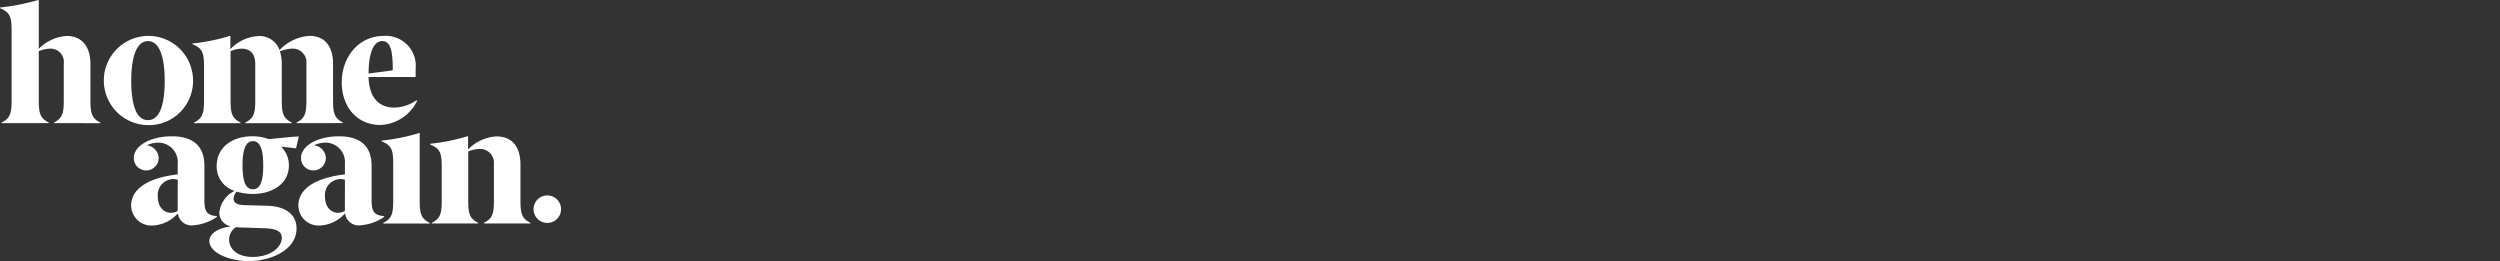 <svg xmlns="http://www.w3.org/2000/svg" xmlns:xlink="http://www.w3.org/1999/xlink" width="268" height="28" viewBox="0 0 268 28">
  <rect x="0" y="0" width="268" height="28" fill="#333333" stroke="none"/>
  <defs>
    <clipPath id="clip-custom_1">
      <rect width="268" height="28"/>
    </clipPath>
  </defs>
  <g id="custom_1" data-name="custom – 1" clip-path="url(#clip-custom_1)">
    <g id="Group_1" data-name="Group 1" transform="translate(-655.56 -516.823)">
      <path id="Path_1097" data-name="Path 1097" d="M661.349,530.024v-.073c.905-.447,1.048-1.02,1.048-2.363v-3.941a1.428,1.428,0,0,0-1.457-1.611,3.759,3.759,0,0,0-1.223.267v5.285c0,1.343.14,1.916,1.065,2.363v.073h-5.043v-.073c.923-.447,1.065-1.02,1.065-2.363v-7.452c0-1.576-.178-1.97-1.243-2.436v-.073a23.326,23.326,0,0,0,4.084-.8h.072v5.23a4.6,4.6,0,0,1,3-1.379c1.332,0,2.538.806,2.538,3.045v3.869c0,1.343.144,1.916,1.049,2.363v.073Z" transform="translate(0 0)" fill="#fff"/>
      <path id="Path_1098" data-name="Path 1098" d="M681.916,528.491c0-2.436-.532-4.227-1.793-4.227s-1.794,1.79-1.794,4.227c0,2.168.373,4.245,1.794,4.245s1.793-2.077,1.793-4.245m-1.793,4.782a4.782,4.782,0,1,1,4.83-4.782,4.734,4.734,0,0,1-4.83,4.782" transform="translate(-8.699 -3.036)" fill="#fff"/>
      <path id="Path_1099" data-name="Path 1099" d="M703.623,533.059v-.073c.906-.447,1.048-1.02,1.048-2.363v-3.941a1.47,1.47,0,0,0-1.527-1.611,4.035,4.035,0,0,0-1.314.287,4.543,4.543,0,0,1,.2,1.4v3.869c0,1.343.142,1.916,1.066,2.363v.073h-4.972v-.073c.923-.447,1.065-1.02,1.065-2.363v-3.941c0-1.091-.6-1.611-1.421-1.611a3.162,3.162,0,0,0-1.224.267v5.285c0,1.343.14,1.916,1.065,2.363v.073H692.63v-.073c.922-.447,1.066-1.02,1.066-2.363v-3.6c0-1.576-.178-1.971-1.245-2.436v-.073a20.708,20.708,0,0,0,4-.806h.07v1.416a4.448,4.448,0,0,1,2.984-1.4,2.261,2.261,0,0,1,2.29,1.5,4.82,4.82,0,0,1,3.234-1.523c1.349,0,2.5.806,2.5,3.045v3.869c0,1.343.142,1.916,1.047,2.363v.073Z" transform="translate(-16.265 -3.036)" fill="#fff"/>
      <path id="Path_1100" data-name="Path 1100" d="M726.55,527.4c0-1.775-.14-3.136-1.118-3.136-1.156,0-1.474,1.844-1.474,3.476Zm2.612,3.277a4.594,4.594,0,0,1-3.944,2.579c-2.468,0-4.137-1.916-4.137-4.549,0-2.759,1.83-5,4.51-5a3.209,3.209,0,0,1,3.41,3.529v.877h-5.043c.053,2.382,1.279,3.279,2.735,3.279a4.306,4.306,0,0,0,2.4-.787Z" transform="translate(-28.886 -3.036)" fill="#fff"/>
      <path id="Path_1101" data-name="Path 1101" d="M685.7,547.612a1.921,1.921,0,0,0-.5-.073,1.7,1.7,0,0,0-1.634,1.9c0,1.2.746,1.719,1.4,1.719a1.6,1.6,0,0,0,.727-.2Zm4.209,3.976a5.168,5.168,0,0,1-2.593.913,1.468,1.468,0,0,1-1.6-1.289,3.865,3.865,0,0,1-2.683,1.307,2.17,2.17,0,0,1-2.326-2.148c0-1.523,1.385-2.921,4.99-3.332v-1.112a2.087,2.087,0,0,0-2.112-2.292,2.89,2.89,0,0,0-1.208.286,1.426,1.426,0,0,1,1.279,1.363,1.333,1.333,0,0,1-1.332,1.326,1.309,1.309,0,0,1-1.332-1.326c0-1.344,1.828-2.329,4.067-2.329,2.2,0,3.5.967,3.5,3.171v3.707c0,1.379.426,1.576,1.349,1.685Z" transform="translate(-11.087 -11.52)" fill="#fff"/>
      <path id="Path_1102" data-name="Path 1102" d="M701.479,546.072c0-1.488-.248-2.6-1.1-2.6s-1.119,1.076-1.119,2.616c0,1.5.248,2.543,1.119,2.543.853,0,1.1-1.057,1.1-2.56m-2.185,6.662c-.125,0-.32,0-.746-.036a1.6,1.6,0,0,0-.727,1.343c0,.915.78,1.846,2.538,1.846,1.794,0,3.108-.967,3.108-2.043,0-.734-.621-1.02-2.095-1.039Zm2.664-2.329c1.794.054,3.09.843,3.09,2.436,0,2.312-2.769,3.492-5.132,3.492-2.042,0-4.209-.877-4.209-2.149,0-.913,1.154-1.433,2.345-1.576a1.482,1.482,0,0,1-1.28-1.45,2.907,2.907,0,0,1,1.635-2.347,2.735,2.735,0,0,1-1.92-2.669c0-1.989,1.652-3.189,3.819-3.189a4.927,4.927,0,0,1,1.758.306l2.788-.27a3.9,3.9,0,0,0,.443-.017l-.3,1.27c-.532-.071-1.065-.107-1.6-.178a2.794,2.794,0,0,1,.835,2.024c0,1.916-1.722,3.046-3.871,3.046a6.066,6.066,0,0,1-1.74-.252,1.307,1.307,0,0,0-.32.77c0,.359.284.663,1.173.682Z" transform="translate(-17.7 -11.52)" fill="#fff"/>
      <path id="Path_1103" data-name="Path 1103" d="M717.759,547.612a1.92,1.92,0,0,0-.5-.073,1.7,1.7,0,0,0-1.634,1.9c0,1.2.746,1.719,1.4,1.719a1.6,1.6,0,0,0,.727-.2Zm4.209,3.976a5.161,5.161,0,0,1-2.593.913,1.468,1.468,0,0,1-1.6-1.289,3.865,3.865,0,0,1-2.683,1.307,2.17,2.17,0,0,1-2.326-2.148c0-1.523,1.385-2.921,4.99-3.332v-1.112a2.087,2.087,0,0,0-2.112-2.292,2.889,2.889,0,0,0-1.208.286,1.426,1.426,0,0,1,1.279,1.363,1.333,1.333,0,0,1-1.332,1.326,1.309,1.309,0,0,1-1.332-1.326c0-1.344,1.83-2.329,4.067-2.329,2.2,0,3.5.967,3.5,3.171v3.707c0,1.379.426,1.576,1.349,1.685Z" transform="translate(-25.222 -11.52)" fill="#fff"/>
      <path id="Path_1104" data-name="Path 1104" d="M728.9,552.032v-.073c.924-.447,1.065-1.02,1.065-2.363v-3.945c0-1.576-.176-1.972-1.242-2.436v-.073a20.869,20.869,0,0,0,4.014-.806h.07v7.26c0,1.343.144,1.917,1.067,2.363v.073Z" transform="translate(-32.254 -11.248)" fill="#fff"/>
      <path id="Path_1105" data-name="Path 1105" d="M757.858,555.747a1.474,1.474,0,1,1,1.474,1.486,1.473,1.473,0,0,1-1.474-1.486" transform="translate(-45.1 -16.513)" fill="#fff"/>
      <path id="Path_1106" data-name="Path 1106" d="M743.8,552.3v-.073c.924-.447,1.066-1.02,1.066-2.363v-3.941a1.483,1.483,0,0,0-1.546-1.611,3.154,3.154,0,0,0-1.209.268v5.284c0,1.343.144,1.917,1.067,2.363v.073h-4.973v-.073c.925-.447,1.065-1.02,1.065-2.363v-3.6c0-1.577-.176-1.972-1.242-2.436v-.073a20.765,20.765,0,0,0,4-.806h.07v1.416a4.621,4.621,0,0,1,3.037-1.4c1.35,0,2.577.751,2.577,3.027v3.869c0,1.343.141,1.917,1.064,2.363v.073Z" transform="translate(-36.358 -11.52)" fill="#fff"/>
    </g>
  </g>
</svg>
